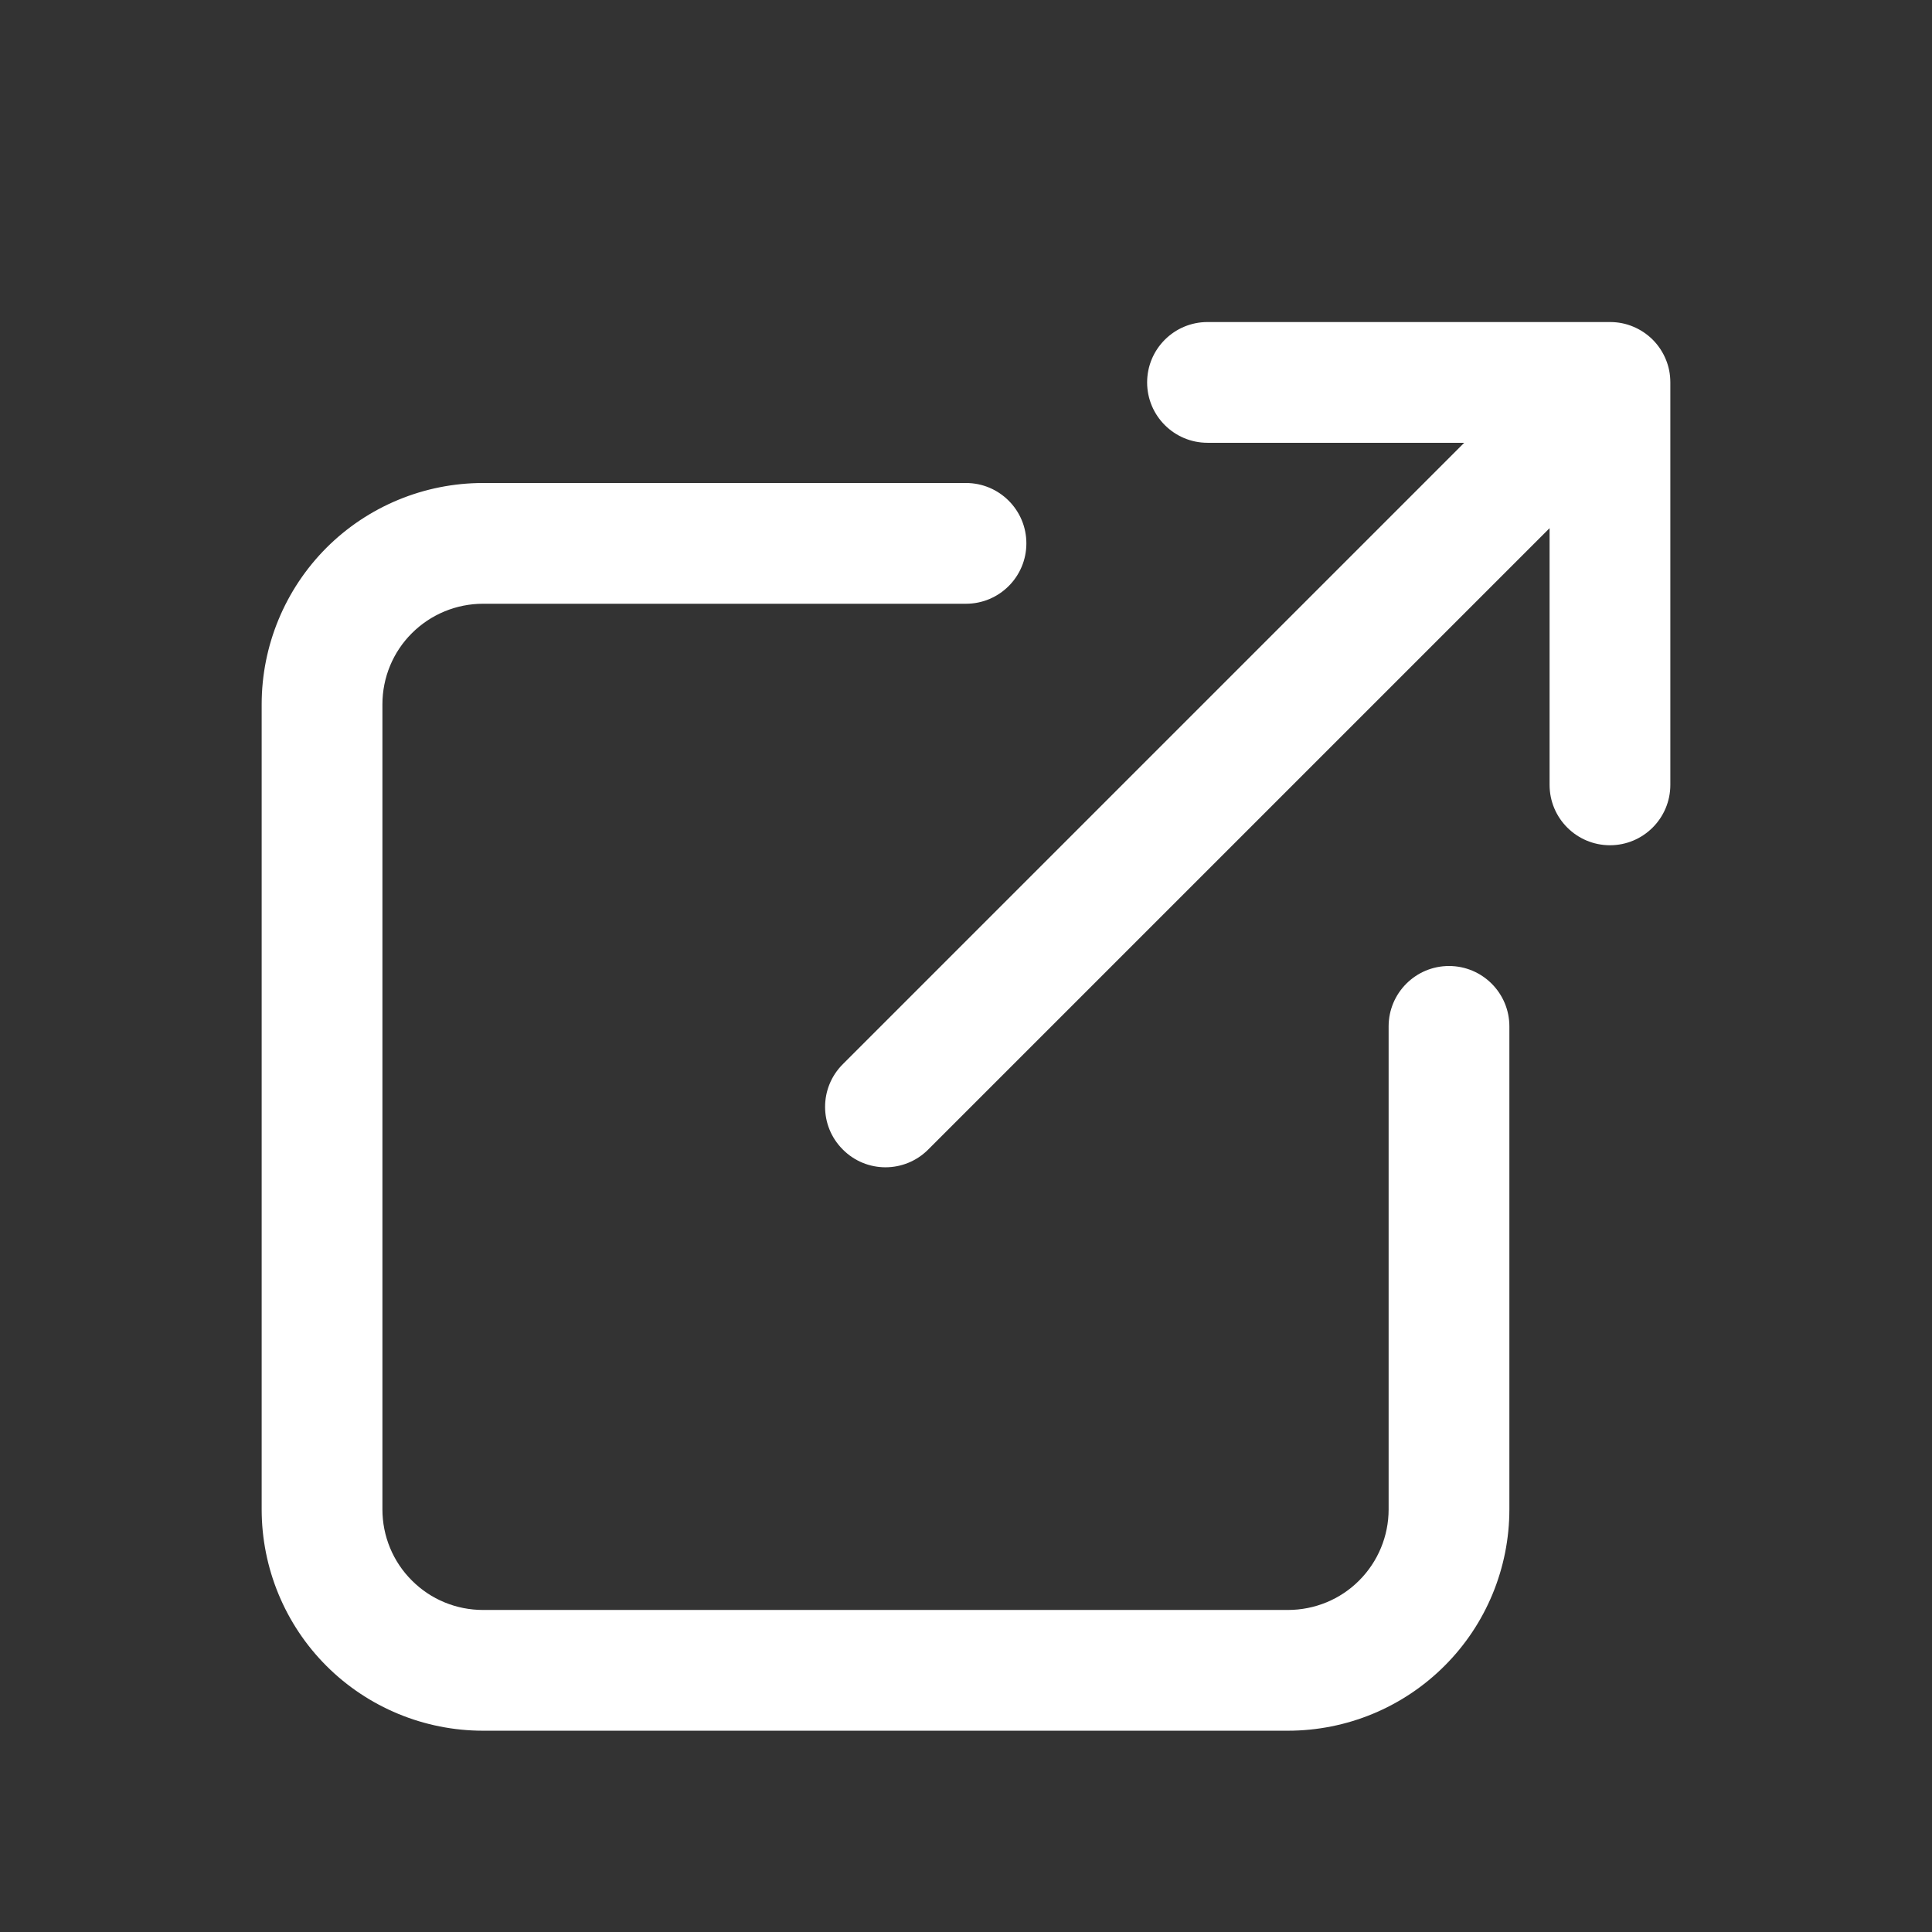 <svg width="16" height="16" viewBox="0 0 16 16" fill="none" xmlns="http://www.w3.org/2000/svg">
<rect x="0" y="0" width="16" height="16" fill="#333333" stroke="none"/>
<path fill-rule="evenodd" clip-rule="evenodd" d="M12.126 3.667L6.98 8.813C6.784 9.008 6.784 9.325 6.98 9.52C7.175 9.716 7.491 9.716 7.687 9.52L12.833 4.374V6.5C12.833 6.776 13.057 7 13.333 7C13.609 7 13.833 6.776 13.833 6.5V3.167C13.833 3.099 13.82 3.034 13.795 2.975C13.771 2.917 13.736 2.863 13.689 2.815C13.687 2.814 13.686 2.812 13.685 2.811C13.637 2.764 13.583 2.729 13.525 2.705C13.466 2.68 13.401 2.667 13.333 2.667H10C9.724 2.667 9.5 2.891 9.5 3.167C9.5 3.443 9.724 3.667 10 3.667H12.126ZM2.703 4.537C3.047 4.193 3.514 4 4 4H8C8.276 4 8.5 4.224 8.5 4.5C8.5 4.776 8.276 5 8 5H4C3.779 5 3.567 5.088 3.411 5.244C3.254 5.4 3.167 5.612 3.167 5.833V12.5C3.167 12.721 3.254 12.933 3.411 13.089C3.567 13.246 3.779 13.333 4 13.333H10.666C10.887 13.333 11.1 13.246 11.256 13.089C11.412 12.933 11.5 12.721 11.5 12.5V8.5C11.5 8.224 11.724 8 12 8C12.276 8 12.5 8.224 12.5 8.5V12.5C12.5 12.986 12.307 13.453 11.963 13.796C11.619 14.14 11.153 14.333 10.666 14.333H4C3.514 14.333 3.047 14.14 2.703 13.796C2.36 13.453 2.167 12.986 2.167 12.5V5.833C2.167 5.347 2.36 4.881 2.703 4.537Z" fill="white"/>
</svg>
